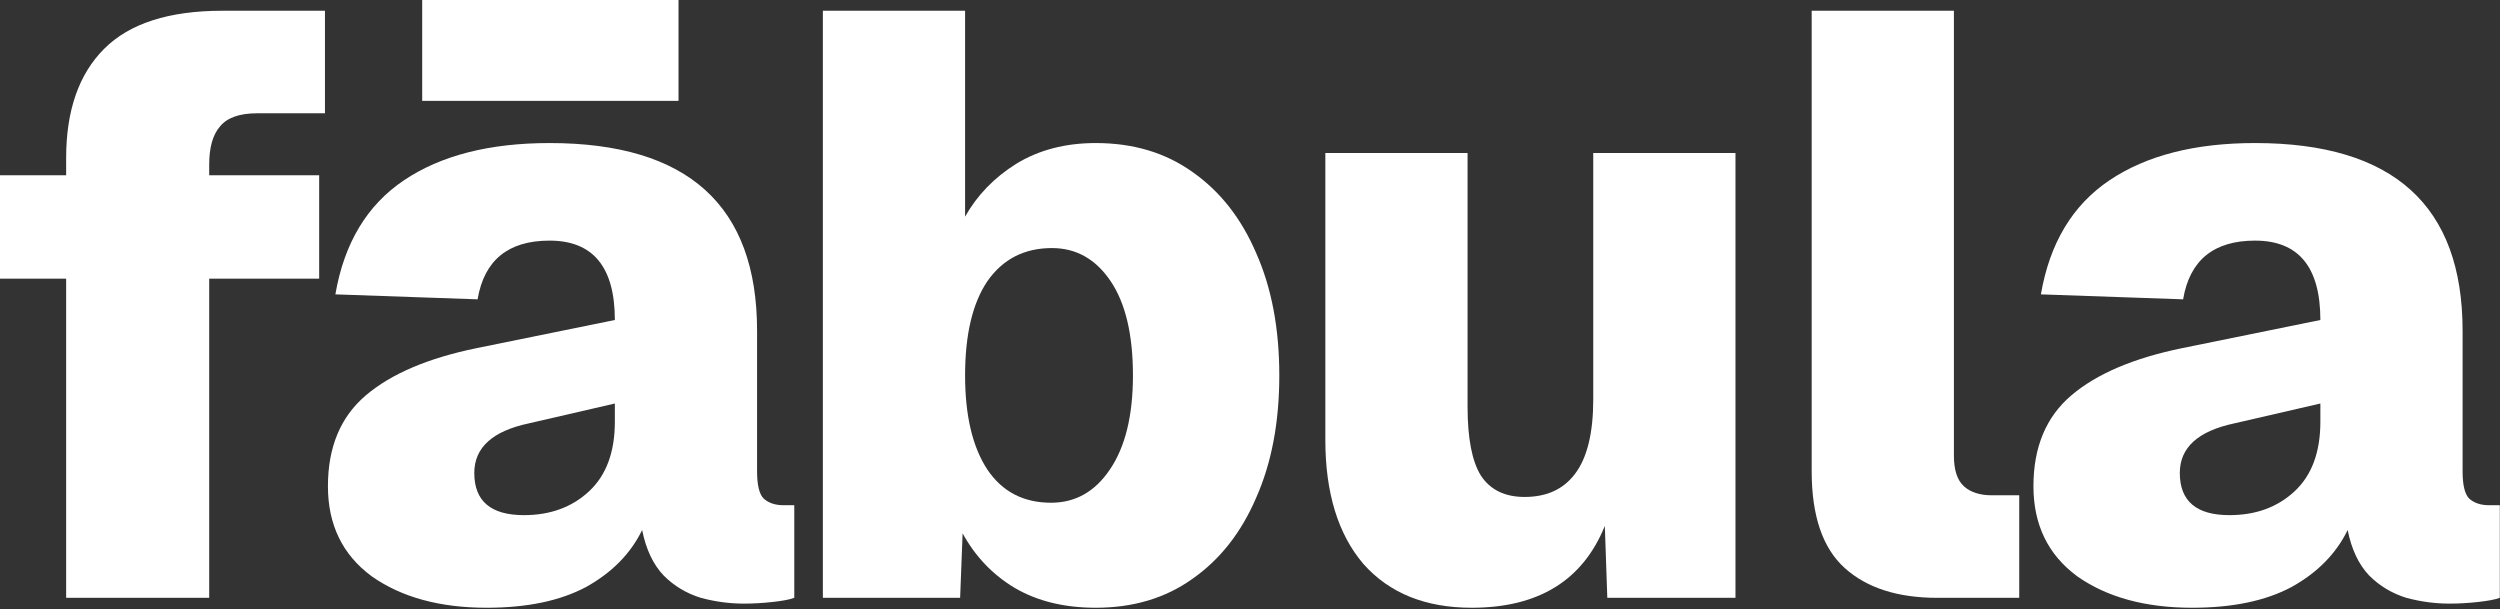 <?xml version="1.0" encoding="UTF-8"?> <svg xmlns="http://www.w3.org/2000/svg" width="882" height="215" viewBox="0 0 882 215" fill="none"><rect x="0" y="0" width="882" height="215" fill="#333333" stroke="none"/><path d="M773.411 214.414C756.88 214.414 743.363 210.719 732.862 203.329C722.554 195.744 717.4 185.145 717.4 171.531C717.4 157.723 721.873 147.027 730.819 139.442C739.766 131.857 752.796 126.315 769.91 122.814L818.627 112.895C818.627 94.225 810.945 84.89 795.581 84.89C780.995 84.89 772.535 91.794 770.202 105.602L720.026 103.852C723.138 85.766 731.208 72.346 744.239 63.595C757.269 54.843 774.383 50.467 795.581 50.467C844.396 50.467 868.803 72.541 868.803 116.688V166.28C868.803 171.142 869.581 174.351 871.137 175.907C872.887 177.463 875.221 178.241 878.138 178.241H881.93V210.913C880.374 211.497 877.846 211.983 874.346 212.372C870.845 212.761 867.442 212.955 864.135 212.955C859.079 212.955 854.022 212.275 848.966 210.913C843.91 209.357 839.534 206.732 835.839 203.037C832.143 199.147 829.615 193.799 828.254 186.992C824.17 195.355 817.558 202.064 808.417 207.121C799.276 211.983 787.608 214.414 773.411 214.414ZM786.538 181.741C795.873 181.741 803.555 178.921 809.584 173.281C815.613 167.642 818.627 159.473 818.627 148.777V142.359L788.288 149.36C775.453 152.083 769.035 157.918 769.035 166.864C769.035 176.782 774.869 181.741 786.538 181.741Z" fill="white"></path><path d="M683.504 210.913C669.501 210.913 658.61 207.413 650.831 200.411C643.052 193.41 639.162 182.033 639.162 166.28V3.792H689.338V160.738C689.338 165.794 690.505 169.392 692.839 171.531C695.172 173.67 698.478 174.74 702.757 174.74H712.384V210.913H683.504Z" fill="white"></path><path d="M519.216 214.414C502.88 214.414 490.142 209.26 481.001 198.953C472.055 188.451 467.582 173.865 467.582 155.195V53.968H517.758V143.526C517.758 154.612 519.314 162.682 522.425 167.739C525.731 172.795 530.885 175.324 537.886 175.324C545.666 175.324 551.597 172.601 555.681 167.156C559.96 161.516 562.099 152.764 562.099 140.901V53.968H612.275V210.913H567.058L566.183 185.534C558.404 204.787 542.748 214.414 519.216 214.414Z" fill="white"></path><path d="M386.576 214.414C375.491 214.414 365.961 212.08 357.988 207.413C350.208 202.745 344.082 196.327 339.609 188.159L338.734 210.913H290.309V3.792H340.484V76.43C344.763 68.846 350.792 62.622 358.571 57.76C366.545 52.898 375.88 50.467 386.576 50.467C399.801 50.467 411.178 53.871 420.707 60.678C430.431 67.484 437.919 77.014 443.17 89.266C448.615 101.518 451.338 115.91 451.338 132.441C451.338 148.971 448.615 163.363 443.17 175.615C437.919 187.867 430.431 197.397 420.707 204.204C411.178 211.01 399.801 214.414 386.576 214.414ZM370.823 177.365C379.38 177.365 386.284 173.476 391.535 165.697C396.981 157.723 399.703 146.638 399.703 132.441C399.703 118.049 397.078 106.964 391.827 99.185C386.576 91.405 379.672 87.516 371.115 87.516C361.391 87.516 353.806 91.405 348.361 99.185C343.11 106.964 340.484 118.049 340.484 132.441C340.484 146.638 343.11 157.723 348.361 165.697C353.612 173.476 361.099 177.365 370.823 177.365Z" fill="white"></path><path d="M171.704 214.414C155.173 214.414 141.656 210.719 131.155 203.329C120.847 195.744 115.693 185.145 115.693 171.531C115.693 157.723 120.166 147.027 129.112 139.442C138.059 131.857 151.089 126.315 168.203 122.814L216.92 112.896C216.92 94.225 209.238 84.89 193.874 84.89C179.288 84.89 170.828 91.794 168.495 105.603L118.319 103.852C121.431 85.766 129.501 72.347 142.532 63.595C155.562 54.843 172.676 50.468 193.874 50.468C242.689 50.468 267.096 72.541 267.096 116.688V166.28C267.096 171.142 267.874 174.351 269.43 175.907C271.18 177.463 273.514 178.241 276.431 178.241H280.223V210.913C278.667 211.497 276.139 211.983 272.639 212.372C269.138 212.761 265.735 212.955 262.428 212.955C257.372 212.955 252.315 212.275 247.259 210.913C242.202 209.358 237.827 206.732 234.132 203.037C230.436 199.147 227.908 193.799 226.547 186.992C222.463 195.355 215.85 202.065 206.71 207.121C197.569 211.983 185.901 214.414 171.704 214.414ZM184.831 181.741C194.166 181.741 201.848 178.921 207.877 173.282C213.906 167.642 216.92 159.473 216.92 148.777V142.359L186.581 149.361C173.746 152.083 167.328 157.918 167.328 166.864C167.328 176.782 173.162 181.741 184.831 181.741ZM148.949 35.59V0H239.383V35.59H148.949Z" fill="white"></path><path d="M23.338 210.913V98.31H0V61.845H23.338V55.718C23.338 38.993 27.811 26.157 36.757 17.212C45.703 8.265 59.608 3.792 78.473 3.792H114.646V39.966H90.725C84.501 39.966 80.126 41.521 77.597 44.633C75.069 47.55 73.805 52.023 73.805 58.052V61.845H112.604V98.31H73.805V210.913H23.338Z" fill="white"></path></svg> 